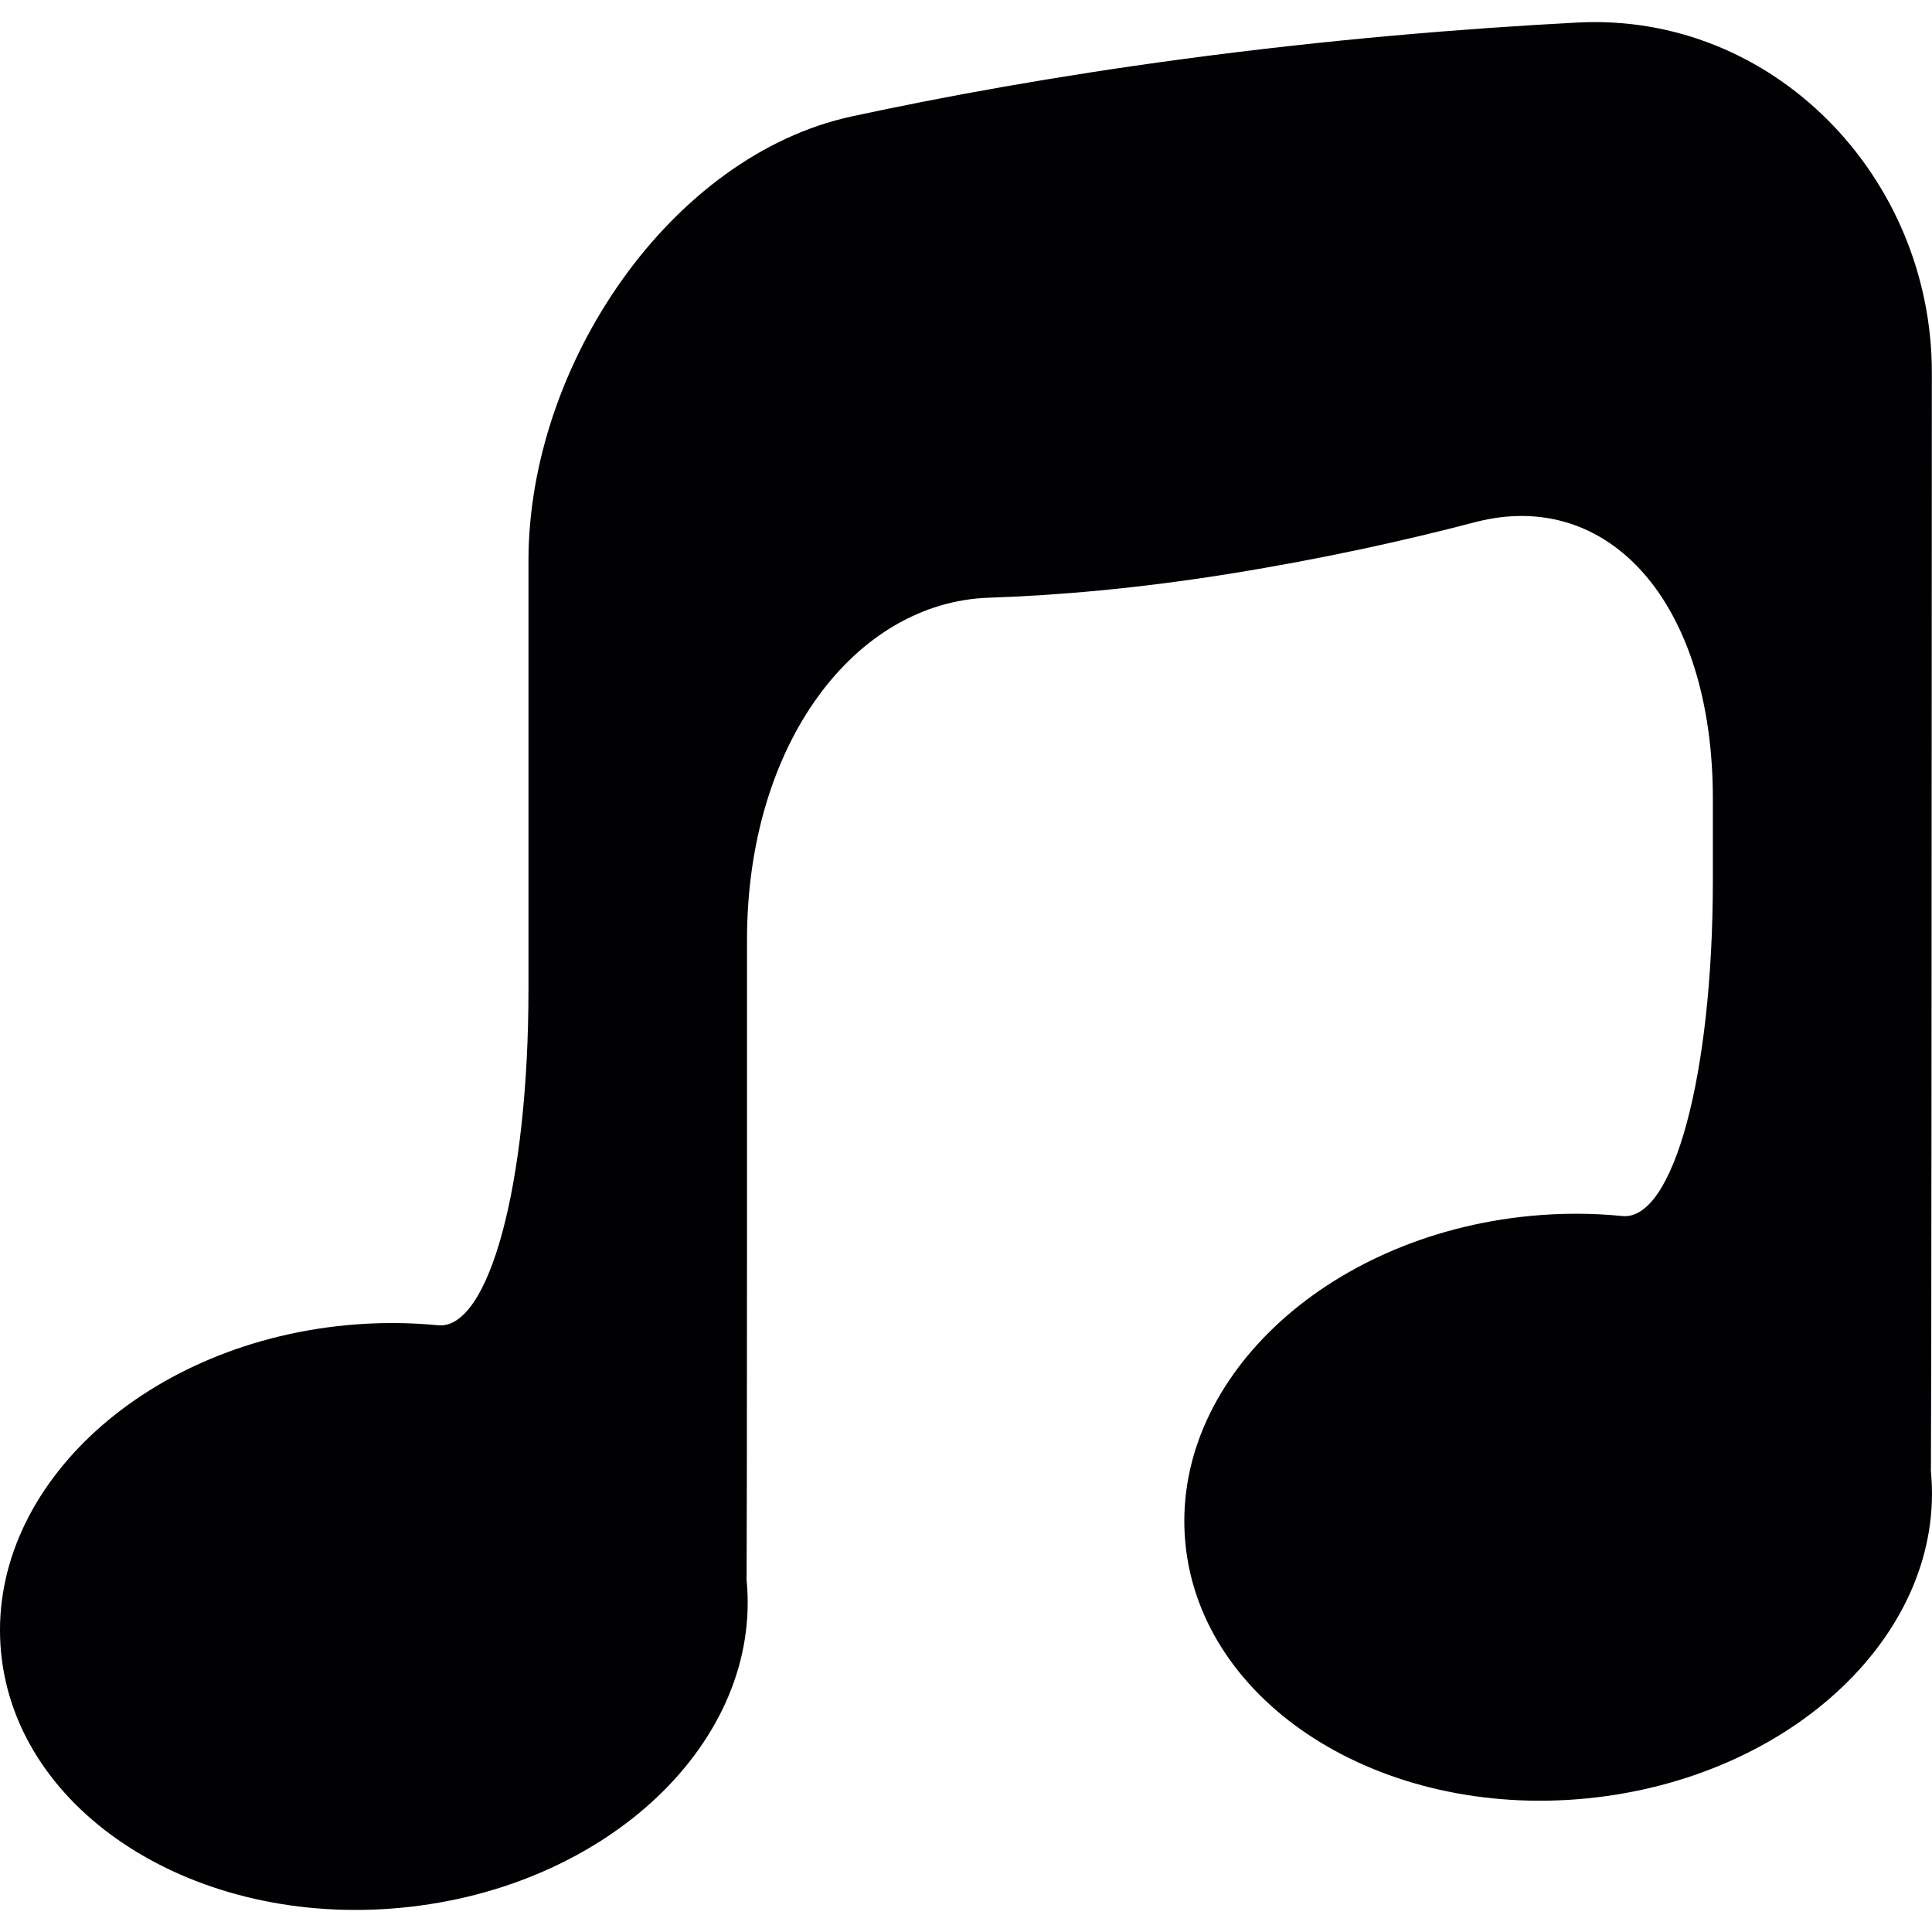 <?xml version="1.0" encoding="iso-8859-1"?>
<!-- Uploaded to: SVG Repo, www.svgrepo.com, Generator: SVG Repo Mixer Tools -->
<svg height="800px" width="800px" version="1.1" id="Capa_1" xmlns="http://www.w3.org/2000/svg" xmlns:xlink="http://www.w3.org/1999/xlink" 
	 viewBox="0 0 52.008 52.008" xml:space="preserve">
<g>
	<path style="fill:#010002;" d="M51.994,29.834l0.01-19.801c0.002-5.273-4.274-9.704-9.541-9.426
		c-3.057,0.16-6.685,0.456-10.633,0.985C28.375,2.056,25.4,2.6,22.932,3.133c-4.878,1.054-8.705,6.686-8.706,11.959
		c0,3.672,0,7.862,0,11.533c0,5.274-1.066,9.185-2.436,9.05c-0.804-0.079-1.638-0.081-2.488,0.001
		c-5.543,0.538-9.693,4.484-9.273,8.81c0.421,4.33,5.252,7.405,10.793,6.867c5.546-0.538,9.696-4.482,9.276-8.814
		c-0.003-0.029-0.003-0.07,0-0.107c0.004-0.06,0.011-4.384,0.011-9.657V25.3c0-5.274,2.904-9.086,6.507-9.21
		c1.831-0.062,4.011-0.246,6.493-0.646c2.529-0.407,4.745-0.901,6.597-1.387c3.604-0.943,6.403,2.172,6.403,7.445v2.183
		c0,5.273-1.067,9.184-2.437,9.05c-0.803-0.081-1.637-0.084-2.488-0.002c-5.542,0.538-9.693,4.485-9.274,8.814
		c0.422,4.332,5.255,7.403,10.795,6.866c5.543-0.541,9.696-4.484,9.273-8.813c-0.002-0.029-0.001-0.071,0.001-0.109
		C51.983,39.431,51.992,35.109,51.994,29.834z"/>
</g>
</svg>
